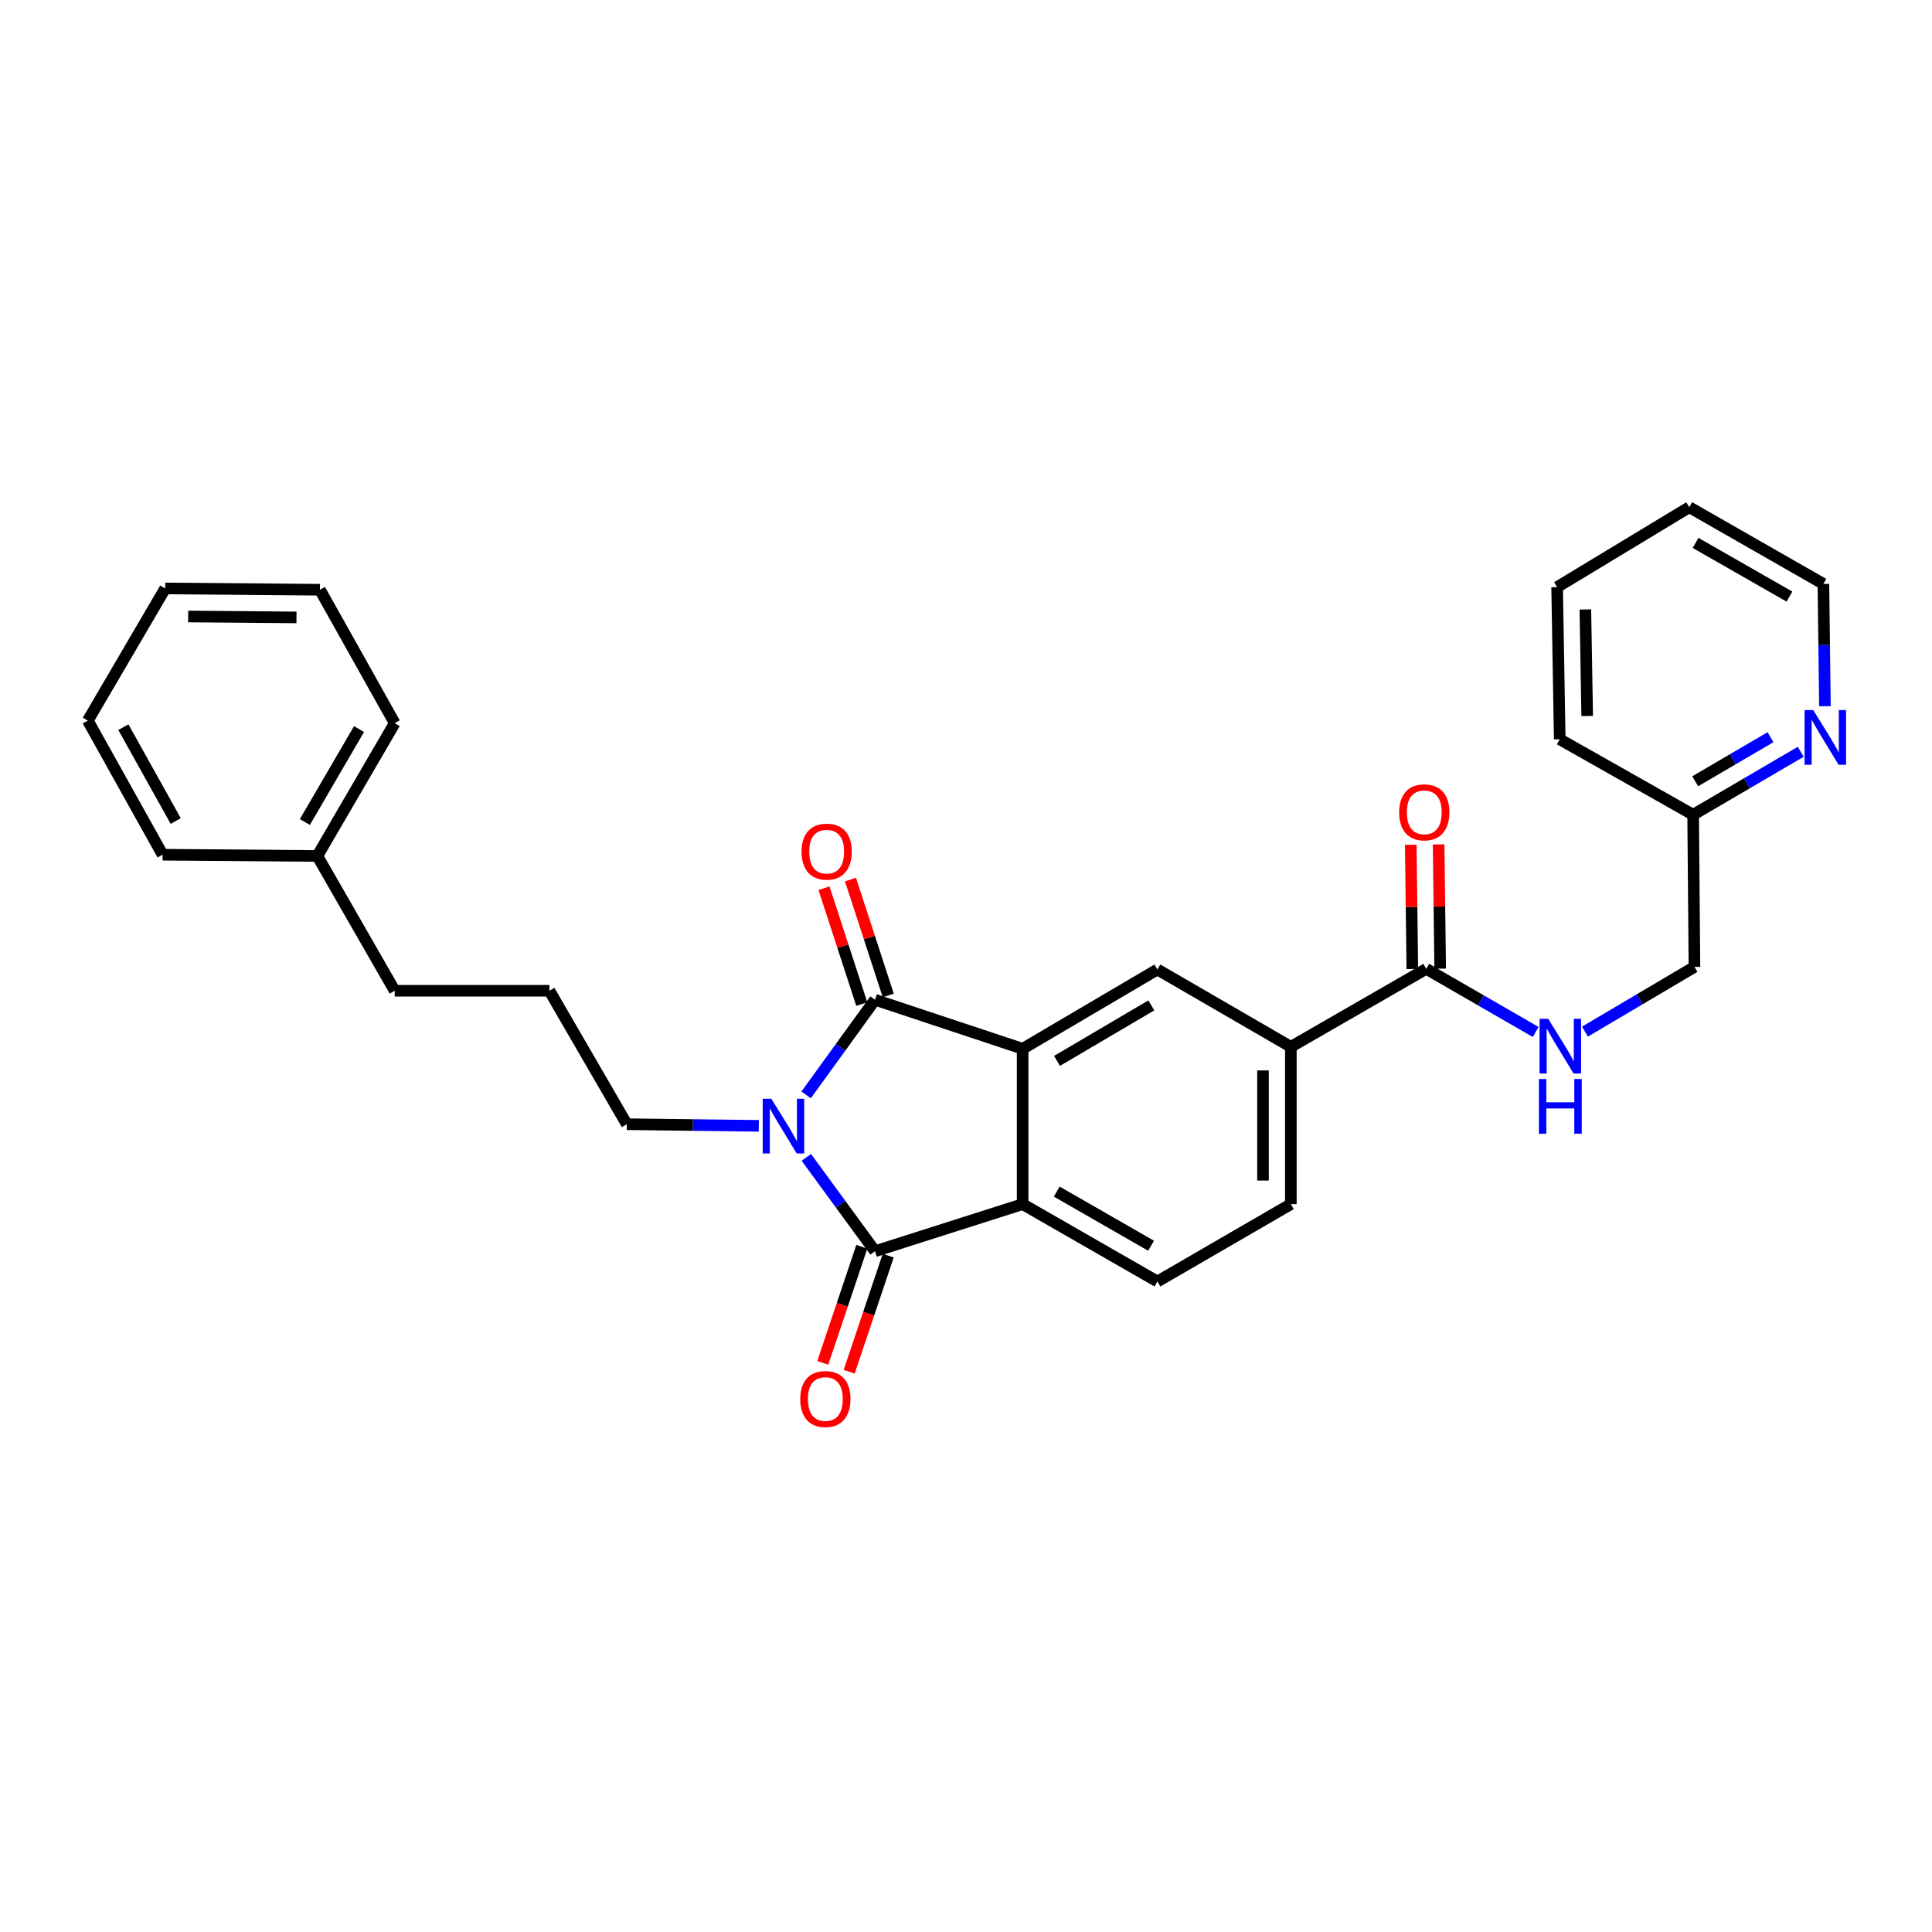 <?xml version='1.0' encoding='iso-8859-1'?>
<svg version='1.1' baseProfile='full'
              xmlns='http://www.w3.org/2000/svg'
                      xmlns:rdkit='http://www.rdkit.org/xml'
                      xmlns:xlink='http://www.w3.org/1999/xlink'
                  xml:space='preserve'
width='1000px' height='1000px' viewBox='0 0 1000 1000'>
<!-- END OF HEADER -->
<rect style='opacity:1.0;fill:#FFFFFF;stroke:none' width='1000' height='1000' x='0' y='0'> </rect>
<path class='bond-0' d='M 417.239,566.712 L 435.073,542.093' style='fill:none;fill-rule:evenodd;stroke:#0000FF;stroke-width:6px;stroke-linecap:butt;stroke-linejoin:miter;stroke-opacity:1' />
<path class='bond-0' d='M 435.073,542.093 L 452.906,517.474' style='fill:none;fill-rule:evenodd;stroke:#000000;stroke-width:6px;stroke-linecap:butt;stroke-linejoin:miter;stroke-opacity:1' />
<path class='bond-1' d='M 417.352,599.057 L 435.129,623.342' style='fill:none;fill-rule:evenodd;stroke:#0000FF;stroke-width:6px;stroke-linecap:butt;stroke-linejoin:miter;stroke-opacity:1' />
<path class='bond-1' d='M 435.129,623.342 L 452.906,647.628' style='fill:none;fill-rule:evenodd;stroke:#000000;stroke-width:6px;stroke-linecap:butt;stroke-linejoin:miter;stroke-opacity:1' />
<path class='bond-14' d='M 392.752,582.734 L 358.589,582.312' style='fill:none;fill-rule:evenodd;stroke:#0000FF;stroke-width:6px;stroke-linecap:butt;stroke-linejoin:miter;stroke-opacity:1' />
<path class='bond-14' d='M 358.589,582.312 L 324.426,581.89' style='fill:none;fill-rule:evenodd;stroke:#000000;stroke-width:6px;stroke-linecap:butt;stroke-linejoin:miter;stroke-opacity:1' />
<path class='bond-2' d='M 452.906,517.474 L 529.321,542.849' style='fill:none;fill-rule:evenodd;stroke:#000000;stroke-width:6px;stroke-linecap:butt;stroke-linejoin:miter;stroke-opacity:1' />
<path class='bond-9' d='M 459.76,515.239 L 449.984,485.253' style='fill:none;fill-rule:evenodd;stroke:#000000;stroke-width:6px;stroke-linecap:butt;stroke-linejoin:miter;stroke-opacity:1' />
<path class='bond-9' d='M 449.984,485.253 L 440.207,455.266' style='fill:none;fill-rule:evenodd;stroke:#FF0000;stroke-width:6px;stroke-linecap:butt;stroke-linejoin:miter;stroke-opacity:1' />
<path class='bond-9' d='M 446.052,519.708 L 436.276,489.722' style='fill:none;fill-rule:evenodd;stroke:#000000;stroke-width:6px;stroke-linecap:butt;stroke-linejoin:miter;stroke-opacity:1' />
<path class='bond-9' d='M 436.276,489.722 L 426.499,459.735' style='fill:none;fill-rule:evenodd;stroke:#FF0000;stroke-width:6px;stroke-linecap:butt;stroke-linejoin:miter;stroke-opacity:1' />
<path class='bond-3' d='M 452.906,647.628 L 529.321,623.262' style='fill:none;fill-rule:evenodd;stroke:#000000;stroke-width:6px;stroke-linecap:butt;stroke-linejoin:miter;stroke-opacity:1' />
<path class='bond-10' d='M 446.073,645.33 L 435.968,675.374' style='fill:none;fill-rule:evenodd;stroke:#000000;stroke-width:6px;stroke-linecap:butt;stroke-linejoin:miter;stroke-opacity:1' />
<path class='bond-10' d='M 435.968,675.374 L 425.864,705.417' style='fill:none;fill-rule:evenodd;stroke:#FF0000;stroke-width:6px;stroke-linecap:butt;stroke-linejoin:miter;stroke-opacity:1' />
<path class='bond-10' d='M 459.739,649.926 L 449.634,679.97' style='fill:none;fill-rule:evenodd;stroke:#000000;stroke-width:6px;stroke-linecap:butt;stroke-linejoin:miter;stroke-opacity:1' />
<path class='bond-10' d='M 449.634,679.97 L 439.529,710.014' style='fill:none;fill-rule:evenodd;stroke:#FF0000;stroke-width:6px;stroke-linecap:butt;stroke-linejoin:miter;stroke-opacity:1' />
<path class='bond-4' d='M 529.321,542.849 L 599.072,501.806' style='fill:none;fill-rule:evenodd;stroke:#000000;stroke-width:6px;stroke-linecap:butt;stroke-linejoin:miter;stroke-opacity:1' />
<path class='bond-4' d='M 547.096,549.119 L 595.922,520.389' style='fill:none;fill-rule:evenodd;stroke:#000000;stroke-width:6px;stroke-linecap:butt;stroke-linejoin:miter;stroke-opacity:1' />
<path class='bond-29' d='M 529.321,542.849 L 529.321,623.262' style='fill:none;fill-rule:evenodd;stroke:#000000;stroke-width:6px;stroke-linecap:butt;stroke-linejoin:miter;stroke-opacity:1' />
<path class='bond-7' d='M 529.321,623.262 L 599.072,663.303' style='fill:none;fill-rule:evenodd;stroke:#000000;stroke-width:6px;stroke-linecap:butt;stroke-linejoin:miter;stroke-opacity:1' />
<path class='bond-7' d='M 546.962,616.764 L 595.788,644.793' style='fill:none;fill-rule:evenodd;stroke:#000000;stroke-width:6px;stroke-linecap:butt;stroke-linejoin:miter;stroke-opacity:1' />
<path class='bond-6' d='M 599.072,501.806 L 668.142,541.84' style='fill:none;fill-rule:evenodd;stroke:#000000;stroke-width:6px;stroke-linecap:butt;stroke-linejoin:miter;stroke-opacity:1' />
<path class='bond-5' d='M 738.23,501.47 L 668.142,541.84' style='fill:none;fill-rule:evenodd;stroke:#000000;stroke-width:6px;stroke-linecap:butt;stroke-linejoin:miter;stroke-opacity:1' />
<path class='bond-8' d='M 738.23,501.47 L 766.553,517.811' style='fill:none;fill-rule:evenodd;stroke:#000000;stroke-width:6px;stroke-linecap:butt;stroke-linejoin:miter;stroke-opacity:1' />
<path class='bond-8' d='M 766.553,517.811 L 794.877,534.152' style='fill:none;fill-rule:evenodd;stroke:#0000FF;stroke-width:6px;stroke-linecap:butt;stroke-linejoin:miter;stroke-opacity:1' />
<path class='bond-13' d='M 745.438,501.379 L 745.031,469.226' style='fill:none;fill-rule:evenodd;stroke:#000000;stroke-width:6px;stroke-linecap:butt;stroke-linejoin:miter;stroke-opacity:1' />
<path class='bond-13' d='M 745.031,469.226 L 744.625,437.073' style='fill:none;fill-rule:evenodd;stroke:#FF0000;stroke-width:6px;stroke-linecap:butt;stroke-linejoin:miter;stroke-opacity:1' />
<path class='bond-13' d='M 731.021,501.561 L 730.615,469.408' style='fill:none;fill-rule:evenodd;stroke:#000000;stroke-width:6px;stroke-linecap:butt;stroke-linejoin:miter;stroke-opacity:1' />
<path class='bond-13' d='M 730.615,469.408 L 730.208,437.255' style='fill:none;fill-rule:evenodd;stroke:#FF0000;stroke-width:6px;stroke-linecap:butt;stroke-linejoin:miter;stroke-opacity:1' />
<path class='bond-30' d='M 668.142,541.84 L 668.142,623.262' style='fill:none;fill-rule:evenodd;stroke:#000000;stroke-width:6px;stroke-linecap:butt;stroke-linejoin:miter;stroke-opacity:1' />
<path class='bond-30' d='M 653.724,554.053 L 653.724,611.048' style='fill:none;fill-rule:evenodd;stroke:#000000;stroke-width:6px;stroke-linecap:butt;stroke-linejoin:miter;stroke-opacity:1' />
<path class='bond-11' d='M 599.072,663.303 L 668.142,623.262' style='fill:none;fill-rule:evenodd;stroke:#000000;stroke-width:6px;stroke-linecap:butt;stroke-linejoin:miter;stroke-opacity:1' />
<path class='bond-15' d='M 820.376,533.964 L 848.709,517.216' style='fill:none;fill-rule:evenodd;stroke:#0000FF;stroke-width:6px;stroke-linecap:butt;stroke-linejoin:miter;stroke-opacity:1' />
<path class='bond-15' d='M 848.709,517.216 L 877.043,500.469' style='fill:none;fill-rule:evenodd;stroke:#000000;stroke-width:6px;stroke-linecap:butt;stroke-linejoin:miter;stroke-opacity:1' />
<path class='bond-12' d='M 932.061,389.118 L 904.211,405.416' style='fill:none;fill-rule:evenodd;stroke:#0000FF;stroke-width:6px;stroke-linecap:butt;stroke-linejoin:miter;stroke-opacity:1' />
<path class='bond-12' d='M 904.211,405.416 L 876.362,421.715' style='fill:none;fill-rule:evenodd;stroke:#000000;stroke-width:6px;stroke-linecap:butt;stroke-linejoin:miter;stroke-opacity:1' />
<path class='bond-12' d='M 916.424,381.564 L 896.929,392.972' style='fill:none;fill-rule:evenodd;stroke:#0000FF;stroke-width:6px;stroke-linecap:butt;stroke-linejoin:miter;stroke-opacity:1' />
<path class='bond-12' d='M 896.929,392.972 L 877.434,404.381' style='fill:none;fill-rule:evenodd;stroke:#000000;stroke-width:6px;stroke-linecap:butt;stroke-linejoin:miter;stroke-opacity:1' />
<path class='bond-19' d='M 944.581,365.527 L 944.185,333.882' style='fill:none;fill-rule:evenodd;stroke:#0000FF;stroke-width:6px;stroke-linecap:butt;stroke-linejoin:miter;stroke-opacity:1' />
<path class='bond-19' d='M 944.185,333.882 L 943.79,302.238' style='fill:none;fill-rule:evenodd;stroke:#000000;stroke-width:6px;stroke-linecap:butt;stroke-linejoin:miter;stroke-opacity:1' />
<path class='bond-17' d='M 324.426,581.89 L 284.384,512.812' style='fill:none;fill-rule:evenodd;stroke:#000000;stroke-width:6px;stroke-linecap:butt;stroke-linejoin:miter;stroke-opacity:1' />
<path class='bond-16' d='M 877.043,500.469 L 876.362,421.715' style='fill:none;fill-rule:evenodd;stroke:#000000;stroke-width:6px;stroke-linecap:butt;stroke-linejoin:miter;stroke-opacity:1' />
<path class='bond-21' d='M 876.362,421.715 L 807.316,382.658' style='fill:none;fill-rule:evenodd;stroke:#000000;stroke-width:6px;stroke-linecap:butt;stroke-linejoin:miter;stroke-opacity:1' />
<path class='bond-20' d='M 284.384,512.812 L 204.3,512.812' style='fill:none;fill-rule:evenodd;stroke:#000000;stroke-width:6px;stroke-linecap:butt;stroke-linejoin:miter;stroke-opacity:1' />
<path class='bond-18' d='M 164.251,443.053 L 204.3,512.812' style='fill:none;fill-rule:evenodd;stroke:#000000;stroke-width:6px;stroke-linecap:butt;stroke-linejoin:miter;stroke-opacity:1' />
<path class='bond-22' d='M 164.251,443.053 L 204.3,374.311' style='fill:none;fill-rule:evenodd;stroke:#000000;stroke-width:6px;stroke-linecap:butt;stroke-linejoin:miter;stroke-opacity:1' />
<path class='bond-22' d='M 157.8,425.484 L 185.835,377.365' style='fill:none;fill-rule:evenodd;stroke:#000000;stroke-width:6px;stroke-linecap:butt;stroke-linejoin:miter;stroke-opacity:1' />
<path class='bond-23' d='M 164.251,443.053 L 84.167,442.396' style='fill:none;fill-rule:evenodd;stroke:#000000;stroke-width:6px;stroke-linecap:butt;stroke-linejoin:miter;stroke-opacity:1' />
<path class='bond-32' d='M 943.79,302.238 L 874.367,262.532' style='fill:none;fill-rule:evenodd;stroke:#000000;stroke-width:6px;stroke-linecap:butt;stroke-linejoin:miter;stroke-opacity:1' />
<path class='bond-32' d='M 926.218,308.797 L 877.622,281.004' style='fill:none;fill-rule:evenodd;stroke:#000000;stroke-width:6px;stroke-linecap:butt;stroke-linejoin:miter;stroke-opacity:1' />
<path class='bond-26' d='M 807.316,382.658 L 805.962,303.896' style='fill:none;fill-rule:evenodd;stroke:#000000;stroke-width:6px;stroke-linecap:butt;stroke-linejoin:miter;stroke-opacity:1' />
<path class='bond-26' d='M 821.528,370.596 L 820.581,315.462' style='fill:none;fill-rule:evenodd;stroke:#000000;stroke-width:6px;stroke-linecap:butt;stroke-linejoin:miter;stroke-opacity:1' />
<path class='bond-25' d='M 204.3,374.311 L 165.588,305.249' style='fill:none;fill-rule:evenodd;stroke:#000000;stroke-width:6px;stroke-linecap:butt;stroke-linejoin:miter;stroke-opacity:1' />
<path class='bond-27' d='M 84.167,442.396 L 45.455,372.982' style='fill:none;fill-rule:evenodd;stroke:#000000;stroke-width:6px;stroke-linecap:butt;stroke-linejoin:miter;stroke-opacity:1' />
<path class='bond-27' d='M 90.952,424.962 L 63.853,376.371' style='fill:none;fill-rule:evenodd;stroke:#000000;stroke-width:6px;stroke-linecap:butt;stroke-linejoin:miter;stroke-opacity:1' />
<path class='bond-24' d='M 874.367,262.532 L 805.962,303.896' style='fill:none;fill-rule:evenodd;stroke:#000000;stroke-width:6px;stroke-linecap:butt;stroke-linejoin:miter;stroke-opacity:1' />
<path class='bond-31' d='M 165.588,305.249 L 85.504,304.577' style='fill:none;fill-rule:evenodd;stroke:#000000;stroke-width:6px;stroke-linecap:butt;stroke-linejoin:miter;stroke-opacity:1' />
<path class='bond-31' d='M 153.455,319.566 L 97.396,319.095' style='fill:none;fill-rule:evenodd;stroke:#000000;stroke-width:6px;stroke-linecap:butt;stroke-linejoin:miter;stroke-opacity:1' />
<path class='bond-28' d='M 45.455,372.982 L 85.504,304.577' style='fill:none;fill-rule:evenodd;stroke:#000000;stroke-width:6px;stroke-linecap:butt;stroke-linejoin:miter;stroke-opacity:1' />
<path  class='atom-0' d='M 399.259 568.731
L 408.539 583.731
Q 409.459 585.211, 410.939 587.891
Q 412.419 590.571, 412.499 590.731
L 412.499 568.731
L 416.259 568.731
L 416.259 597.051
L 412.379 597.051
L 402.419 580.651
Q 401.259 578.731, 400.019 576.531
Q 398.819 574.331, 398.459 573.651
L 398.459 597.051
L 394.779 597.051
L 394.779 568.731
L 399.259 568.731
' fill='#0000FF'/>
<path  class='atom-9' d='M 801.36 527.344
L 810.64 542.344
Q 811.56 543.824, 813.04 546.504
Q 814.52 549.184, 814.6 549.344
L 814.6 527.344
L 818.36 527.344
L 818.36 555.664
L 814.48 555.664
L 804.52 539.264
Q 803.36 537.344, 802.12 535.144
Q 800.92 532.944, 800.56 532.264
L 800.56 555.664
L 796.88 555.664
L 796.88 527.344
L 801.36 527.344
' fill='#0000FF'/>
<path  class='atom-9' d='M 796.54 558.496
L 800.38 558.496
L 800.38 570.536
L 814.86 570.536
L 814.86 558.496
L 818.7 558.496
L 818.7 586.816
L 814.86 586.816
L 814.86 573.736
L 800.38 573.736
L 800.38 586.816
L 796.54 586.816
L 796.54 558.496
' fill='#0000FF'/>
<path  class='atom-10' d='M 414.883 440.802
Q 414.883 434.002, 418.243 430.202
Q 421.603 426.402, 427.883 426.402
Q 434.163 426.402, 437.523 430.202
Q 440.883 434.002, 440.883 440.802
Q 440.883 447.682, 437.483 451.602
Q 434.083 455.482, 427.883 455.482
Q 421.643 455.482, 418.243 451.602
Q 414.883 447.722, 414.883 440.802
M 427.883 452.282
Q 432.203 452.282, 434.523 449.402
Q 436.883 446.482, 436.883 440.802
Q 436.883 435.242, 434.523 432.442
Q 432.203 429.602, 427.883 429.602
Q 423.563 429.602, 421.203 432.402
Q 418.883 435.202, 418.883 440.802
Q 418.883 446.522, 421.203 449.402
Q 423.563 452.282, 427.883 452.282
' fill='#FF0000'/>
<path  class='atom-11' d='M 414.202 724.131
Q 414.202 717.331, 417.562 713.531
Q 420.922 709.731, 427.202 709.731
Q 433.482 709.731, 436.842 713.531
Q 440.202 717.331, 440.202 724.131
Q 440.202 731.011, 436.802 734.931
Q 433.402 738.811, 427.202 738.811
Q 420.962 738.811, 417.562 734.931
Q 414.202 731.051, 414.202 724.131
M 427.202 735.611
Q 431.522 735.611, 433.842 732.731
Q 436.202 729.811, 436.202 724.131
Q 436.202 718.571, 433.842 715.771
Q 431.522 712.931, 427.202 712.931
Q 422.882 712.931, 420.522 715.731
Q 418.202 718.531, 418.202 724.131
Q 418.202 729.851, 420.522 732.731
Q 422.882 735.611, 427.202 735.611
' fill='#FF0000'/>
<path  class='atom-13' d='M 938.523 367.513
L 947.803 382.513
Q 948.723 383.993, 950.203 386.673
Q 951.683 389.353, 951.763 389.513
L 951.763 367.513
L 955.523 367.513
L 955.523 395.833
L 951.643 395.833
L 941.683 379.433
Q 940.523 377.513, 939.283 375.313
Q 938.083 373.113, 937.723 372.433
L 937.723 395.833
L 934.043 395.833
L 934.043 367.513
L 938.523 367.513
' fill='#0000FF'/>
<path  class='atom-14' d='M 724.204 420.457
Q 724.204 413.657, 727.564 409.857
Q 730.924 406.057, 737.204 406.057
Q 743.484 406.057, 746.844 409.857
Q 750.204 413.657, 750.204 420.457
Q 750.204 427.337, 746.804 431.257
Q 743.404 435.137, 737.204 435.137
Q 730.964 435.137, 727.564 431.257
Q 724.204 427.377, 724.204 420.457
M 737.204 431.937
Q 741.524 431.937, 743.844 429.057
Q 746.204 426.137, 746.204 420.457
Q 746.204 414.897, 743.844 412.097
Q 741.524 409.257, 737.204 409.257
Q 732.884 409.257, 730.524 412.057
Q 728.204 414.857, 728.204 420.457
Q 728.204 426.177, 730.524 429.057
Q 732.884 431.937, 737.204 431.937
' fill='#FF0000'/>
</svg>
